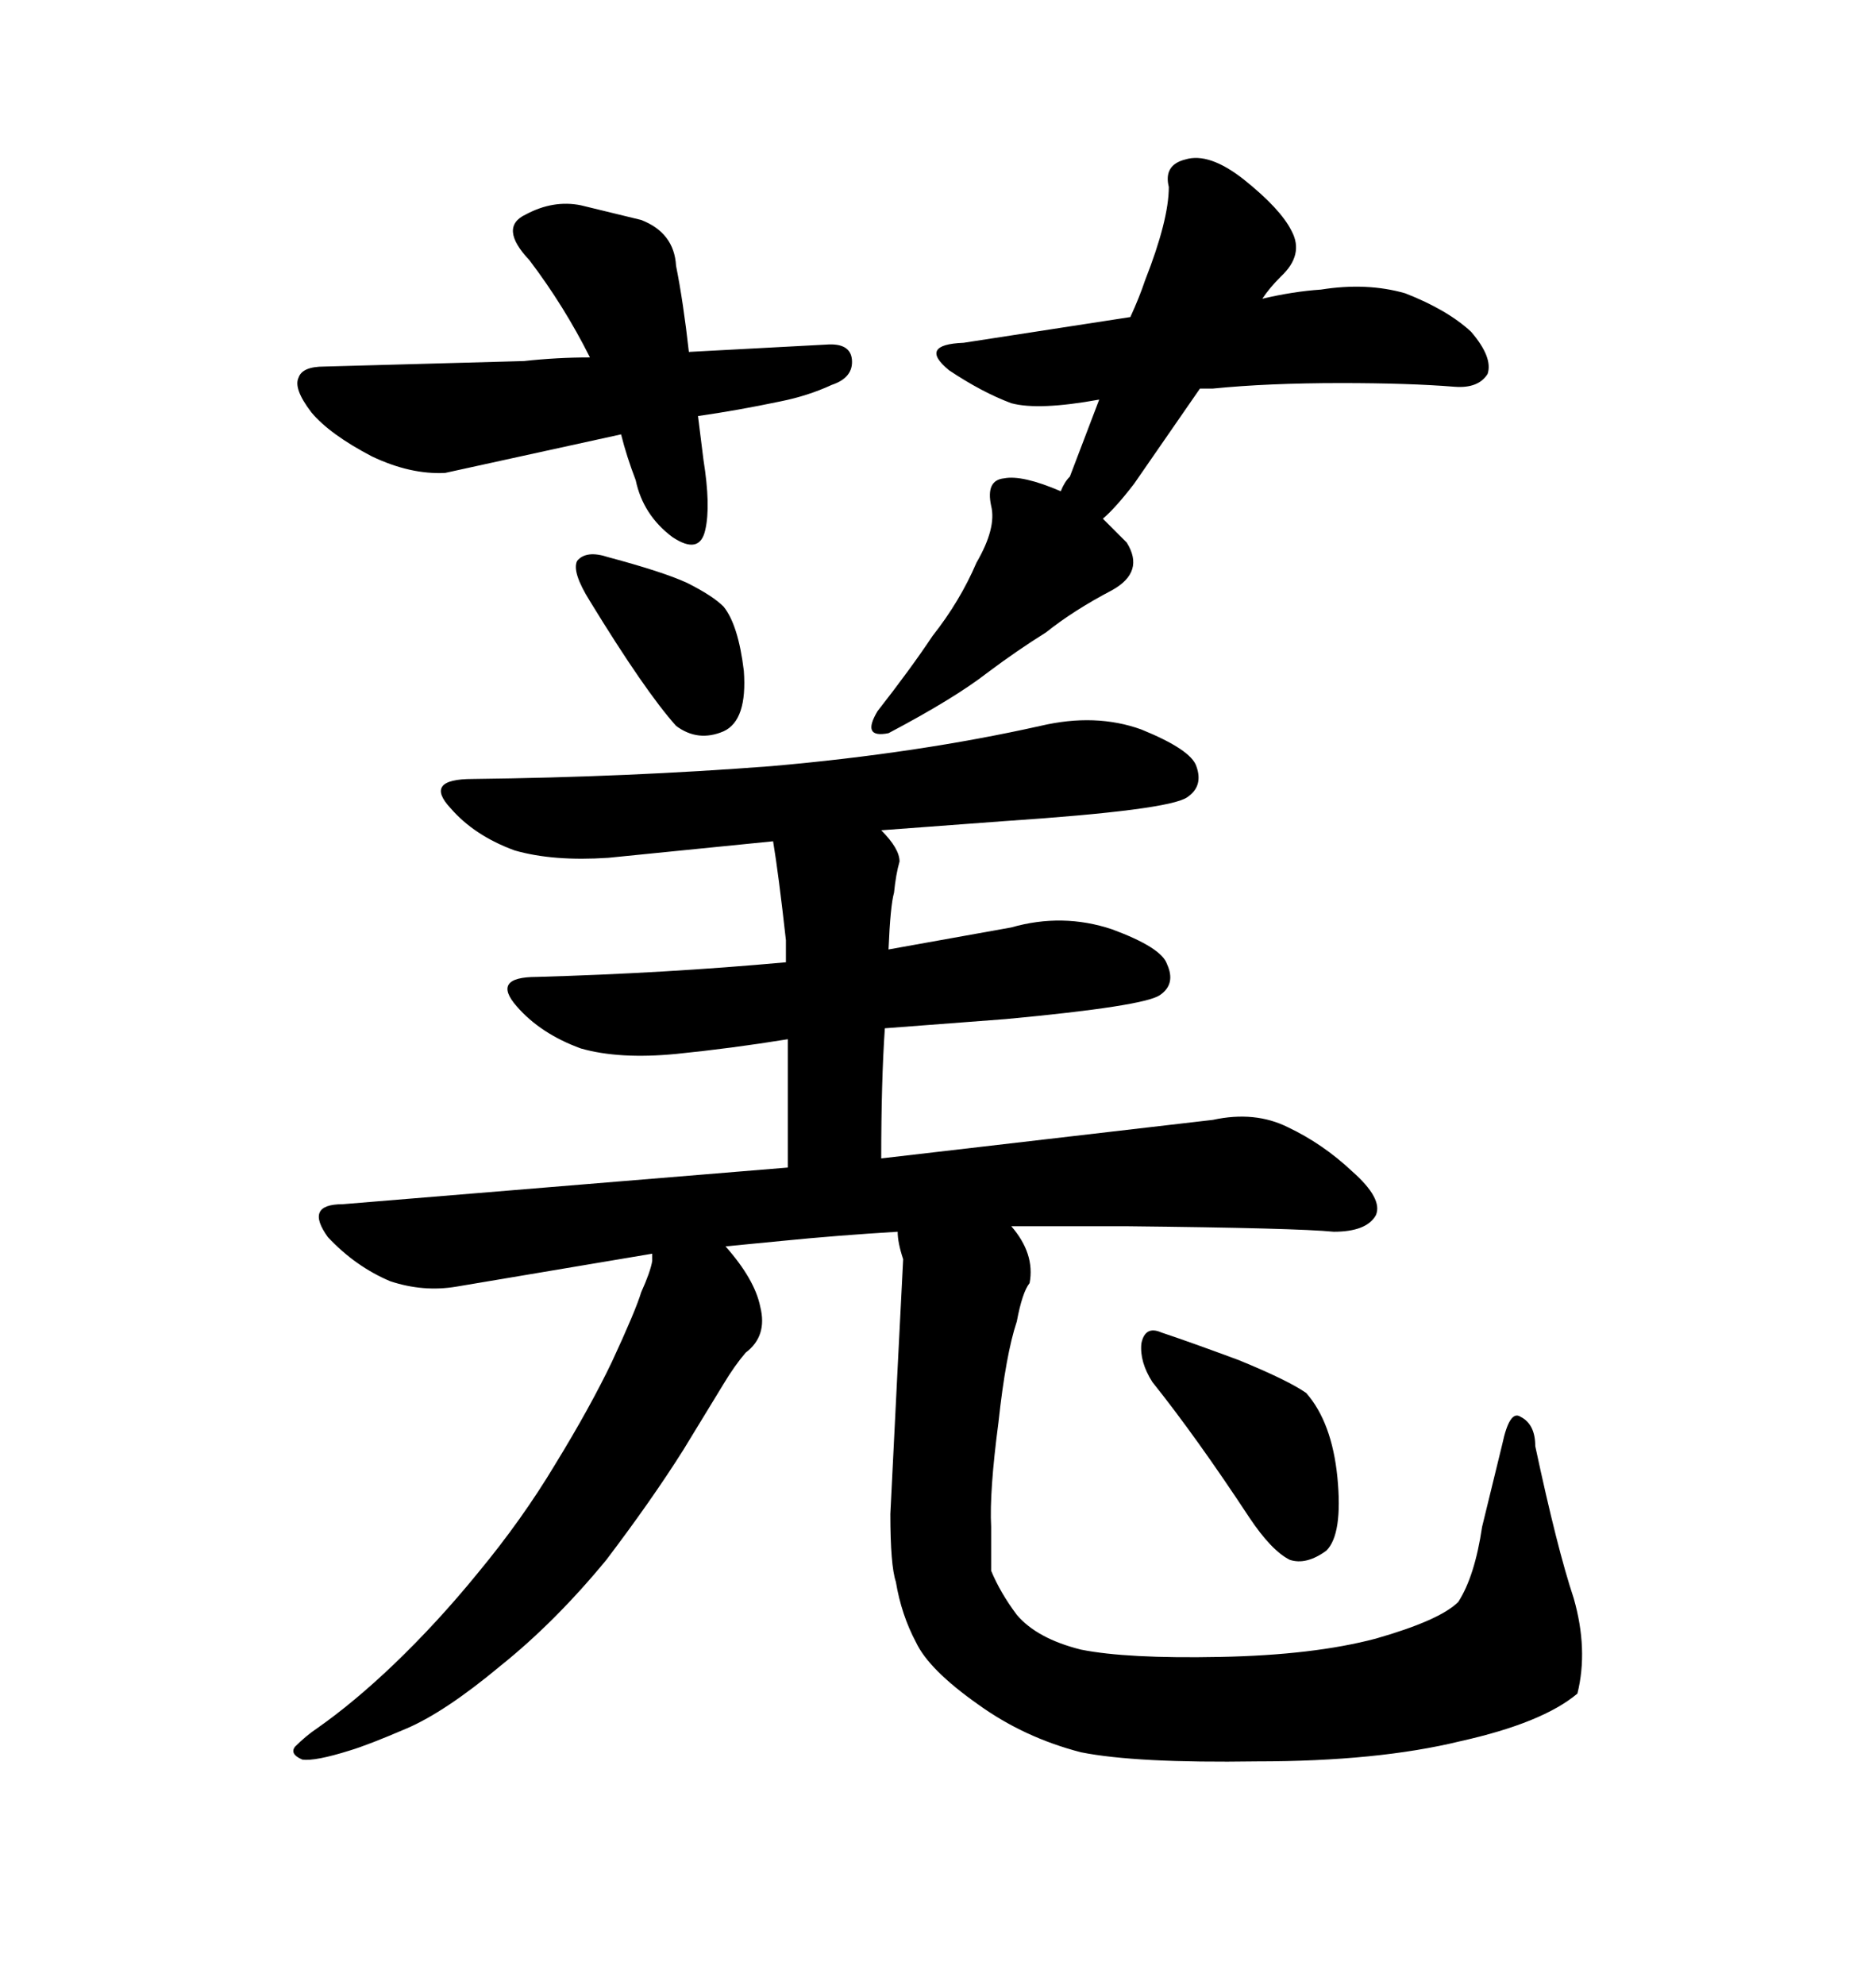 <svg xmlns="http://www.w3.org/2000/svg" xmlns:xlink="http://www.w3.org/1999/xlink" width="300" height="317.285"><path d="M51.86 58.59L83.79 57.71Q89.06 57.13 94.34 57.13L94.34 57.13Q90.23 48.93 84.67 41.60L84.67 41.60Q79.69 36.33 84.08 34.28L84.08 34.28Q88.48 31.93 92.87 32.81L92.87 32.81L102.54 35.16Q107.81 37.21 108.11 42.48L108.11 42.48Q109.28 48.34 110.16 56.25L110.16 56.25L132.13 55.08Q135.94 54.79 136.23 57.42L136.23 57.42Q136.52 60.35 133.01 61.52L133.01 61.52Q129.20 63.28 124.80 64.16L124.80 64.16Q117.77 65.63 111.62 66.50L111.62 66.50L112.50 73.54Q113.67 80.86 112.79 84.67L112.79 84.67Q111.91 88.77 107.52 85.84L107.52 85.84Q102.83 82.32 101.66 76.76L101.66 76.76Q100.20 72.95 99.32 69.43L99.32 69.43L71.19 75.59Q65.63 75.88 59.47 72.95L59.47 72.95Q52.73 69.43 49.80 65.92L49.80 65.92Q46.88 62.11 47.75 60.35L47.75 60.35Q48.34 58.59 51.86 58.59L51.86 58.59ZM97.27 89.06L97.27 89.06Q106.05 91.41 109.86 93.16L109.86 93.16Q113.96 95.21 115.72 96.97L115.72 96.97Q118.07 99.90 118.95 107.23L118.95 107.23Q119.53 115.14 115.72 116.89L115.72 116.89Q111.62 118.65 108.11 116.02L108.11 116.02Q103.13 110.45 94.34 96.09L94.34 96.09Q91.41 91.41 92.29 89.65L92.29 89.65Q93.75 87.89 97.27 89.06ZM154.10 54.79L180.76 50.68Q182.23 47.46 183.11 44.82L183.11 44.82Q186.91 35.16 186.91 29.88L186.91 29.88Q186.04 26.37 189.55 25.49L189.55 25.49Q193.36 24.32 198.93 28.71L198.93 28.71Q204.79 33.40 206.54 36.91L206.54 36.91Q208.59 40.72 204.79 44.24L204.79 44.24Q203.03 46.00 201.86 47.75L201.86 47.75Q206.84 46.58 211.23 46.29L211.23 46.29Q218.55 45.12 224.71 46.88L224.71 46.88Q231.45 49.51 235.25 53.03L235.25 53.03Q238.77 57.13 237.89 59.77L237.89 59.77Q236.43 62.11 232.62 61.82L232.62 61.82Q225.29 61.23 214.45 61.23L214.45 61.23Q202.73 61.23 193.95 62.11L193.95 62.11L191.89 62.11L181.35 77.34Q178.42 81.15 176.37 82.91L176.37 82.91L180.18 86.72Q183.11 91.41 177.83 94.34L177.83 94.34Q171.68 97.56 167.29 101.07L167.29 101.07Q162.60 104.00 157.91 107.52L157.91 107.52Q152.64 111.62 142.09 117.19L142.09 117.19Q137.70 118.07 140.33 113.67L140.33 113.67Q145.61 106.93 149.12 101.66L149.12 101.66Q153.52 96.09 156.15 89.94L156.15 89.94Q159.38 84.38 158.50 80.86L158.50 80.86Q157.62 76.76 160.55 76.46L160.55 76.46Q163.48 75.88 169.63 78.52L169.63 78.52Q170.21 77.05 171.09 76.17L171.09 76.17L175.78 63.87Q166.11 65.63 161.72 64.45L161.72 64.45Q157.03 62.70 151.76 59.18L151.76 59.18Q146.78 55.08 154.10 54.79L154.10 54.79ZM125.98 186.62L125.98 166.11Q116.89 167.58 108.11 168.46L108.11 168.46Q99.02 169.34 92.87 167.58L92.87 167.58Q86.43 165.23 82.62 160.84L82.62 160.84Q78.52 156.15 85.84 156.15L85.84 156.15Q106.35 155.57 125.68 153.81L125.68 153.81L125.68 150.29Q124.51 139.75 123.63 134.47L123.63 134.47L97.27 137.11Q88.48 137.70 82.32 135.94L82.32 135.94Q75.88 133.59 72.07 129.20L72.07 129.20Q67.68 124.51 75.59 124.51L75.59 124.51Q100.49 124.22 123.34 122.46L123.34 122.46Q146.78 120.41 166.41 116.02L166.41 116.02Q175.20 113.96 182.52 116.60L182.52 116.60Q190.43 119.82 191.31 122.46L191.31 122.46Q192.48 125.68 189.84 127.44L189.84 127.44Q186.91 129.49 160.55 131.25L160.55 131.25L140.92 132.71Q143.85 135.64 143.85 137.70L143.85 137.70Q143.26 139.75 142.97 142.68L142.97 142.68Q142.38 144.73 142.09 151.76L142.09 151.76L161.72 148.24Q169.92 145.90 177.83 148.54L177.83 148.54Q185.74 151.46 186.62 154.10L186.62 154.10Q188.09 157.32 185.45 159.08L185.45 159.08Q182.81 160.84 160.84 162.89L160.84 162.89L141.50 164.36Q140.92 172.85 140.92 185.16L140.92 185.16L193.95 179.00Q200.68 177.54 205.96 180.18L205.96 180.18Q211.52 182.81 216.21 187.21L216.21 187.21Q221.19 191.60 220.02 194.24L220.02 194.24Q218.55 196.88 213.28 196.88L213.28 196.88Q207.42 196.29 180.18 196.00L180.18 196.00L161.72 196.00Q165.53 200.39 164.65 205.08L164.65 205.08Q163.48 206.54 162.60 211.23L162.60 211.23Q160.84 216.50 159.67 227.34L159.67 227.34Q158.20 238.48 158.50 244.04L158.50 244.04L158.50 251.07Q159.96 254.59 162.60 258.11L162.60 258.11Q165.82 261.91 172.85 263.67L172.85 263.67Q180.18 265.14 195.12 264.84L195.12 264.84Q210.06 264.55 220.02 261.91L220.02 261.91Q230.27 258.98 233.20 256.05L233.20 256.05Q235.84 251.95 237.01 244.04L237.01 244.04L240.23 230.86Q241.41 225.29 243.16 226.46L243.16 226.46Q245.51 227.64 245.51 231.15L245.51 231.15Q249.02 247.56 251.66 255.47L251.66 255.47Q254.00 263.67 252.25 270.70L252.25 270.70Q246.68 275.39 233.50 278.32L233.50 278.32Q220.31 281.54 200.98 281.54L200.98 281.54Q181.64 281.84 172.85 280.08L172.85 280.08Q163.77 277.73 156.45 272.46L156.45 272.46Q148.54 266.89 146.48 262.50L146.48 262.50Q144.14 258.11 143.26 252.83L143.26 252.83Q142.38 250.20 142.38 241.99L142.38 241.99L143.55 218.55L144.43 201.27Q143.55 198.63 143.55 196.88L143.55 196.88Q133.89 197.46 125.10 198.34L125.10 198.34L116.02 199.22Q120.70 204.49 121.58 208.89L121.58 208.89Q122.75 213.57 119.24 216.21L119.24 216.21Q117.48 218.26 115.72 221.19L115.72 221.19L109.28 231.74Q104.30 239.65 96.97 249.32L96.97 249.32Q88.77 259.28 79.98 266.31L79.98 266.31Q71.19 273.63 65.04 276.27L65.04 276.27Q58.89 278.91 55.96 279.79L55.96 279.79Q50.39 281.54 48.34 281.25L48.34 281.25Q46.29 280.37 47.17 279.20L47.17 279.20Q48.93 277.44 50.68 276.27L50.68 276.27Q56.54 272.17 62.99 266.02L62.99 266.02Q70.02 259.28 76.46 251.37L76.46 251.37Q83.50 242.87 88.77 234.08L88.77 234.08Q94.34 225 97.85 217.68L97.85 217.68Q101.66 209.47 102.54 206.54L102.54 206.54Q104.00 203.32 104.30 201.56L104.30 201.56L104.30 200.39L72.95 205.66Q67.68 206.54 62.40 204.79L62.40 204.79Q56.84 202.44 52.44 197.75L52.44 197.75Q48.63 192.48 54.79 192.48L54.79 192.48L125.98 186.62ZM184.28 220.90L184.28 220.90Q182.23 217.68 182.52 214.75L182.52 214.75Q183.11 211.82 185.74 212.99L185.74 212.99Q190.14 214.45 198.05 217.38L198.05 217.38Q205.96 220.61 208.89 222.66L208.89 222.66Q212.99 227.34 213.87 236.13L213.87 236.13Q214.75 245.21 212.11 247.85L212.11 247.85Q208.89 250.20 206.25 249.32L206.25 249.32Q203.32 247.85 199.80 242.58L199.80 242.58Q191.31 229.69 184.28 220.90Z"/></svg>